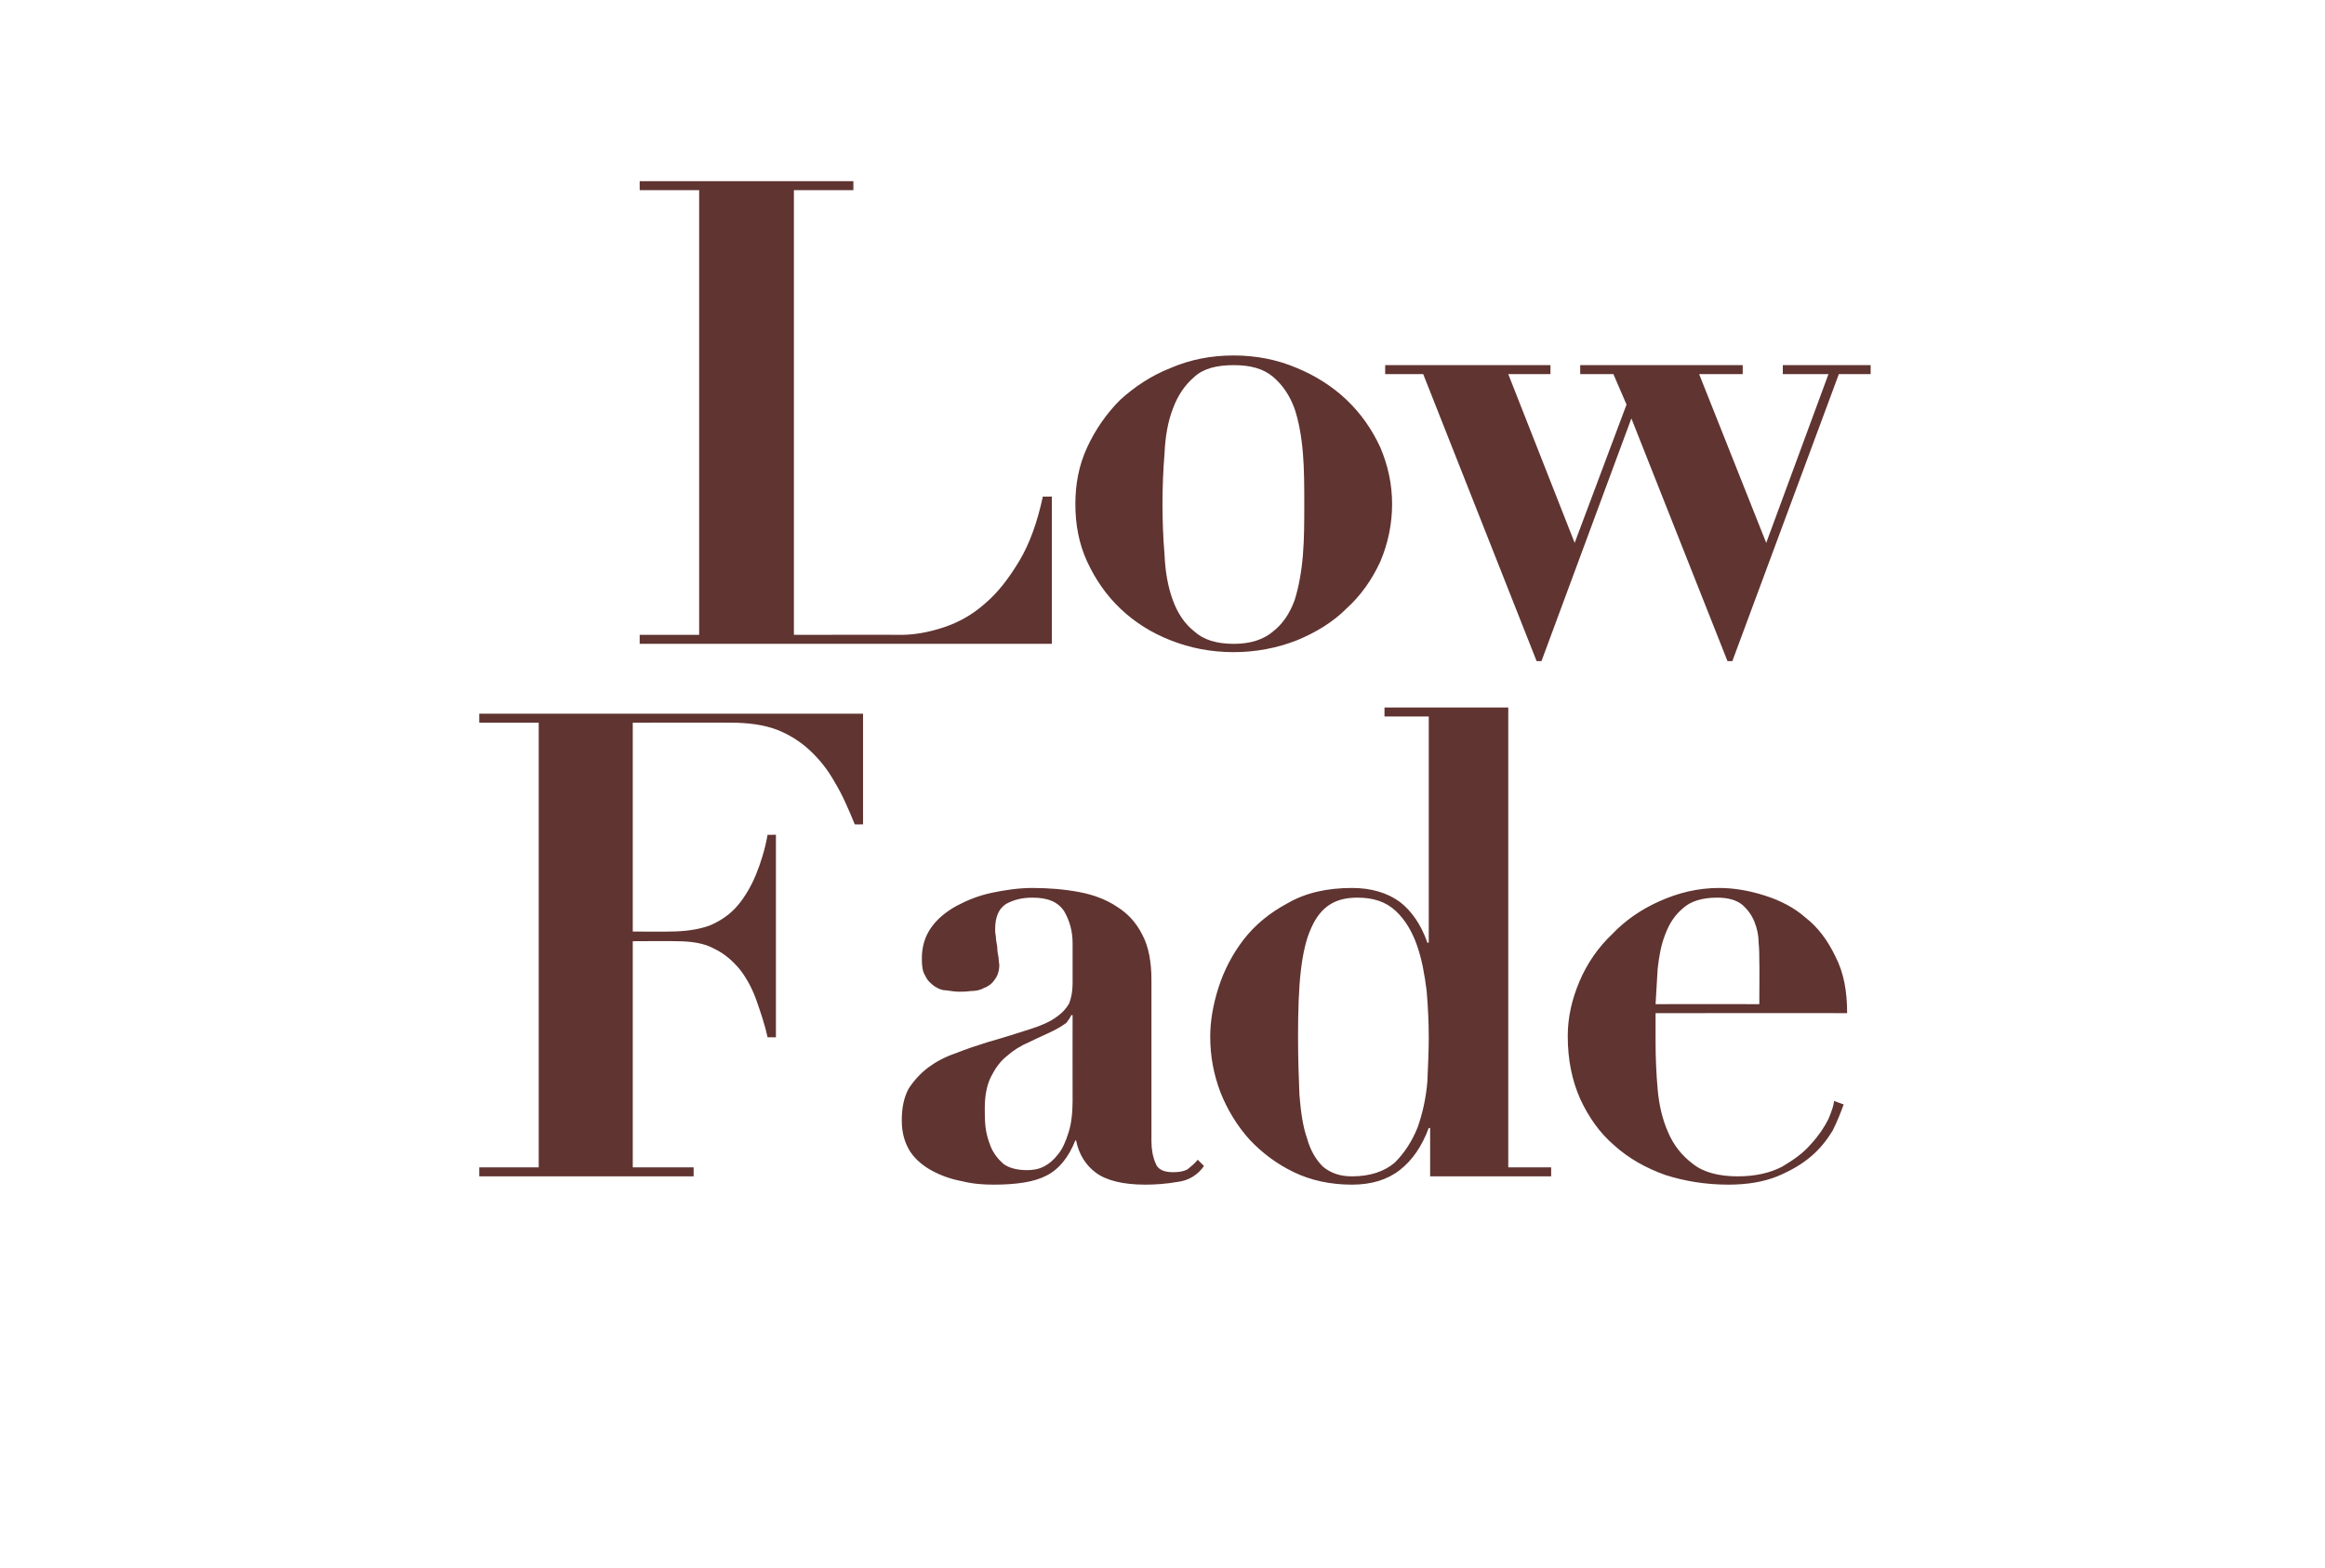 <?xml version="1.0" standalone="no"?><!DOCTYPE svg PUBLIC "-//W3C//DTD SVG 1.1//EN" "http://www.w3.org/Graphics/SVG/1.1/DTD/svg11.dtd"><svg xmlns="http://www.w3.org/2000/svg" version="1.1" width="336.2px" height="226.7px" viewBox="0 -2 336.2 226.7" style="top:-2px">  <desc>Low Fade</desc>  <defs/>  <g id="Polygon46515">    <path d="M 77.9 102.5 L 77.9 166.8 L 69.3 166.8 L 69.3 168.1 L 100.3 168.1 L 100.3 166.8 L 91.5 166.8 L 91.5 134.1 C 91.5 134.1 97.83 134.06 97.8 134.1 C 100 134.1 101.9 134.4 103.3 135.2 C 104.8 135.9 106 137 107 138.2 C 108 139.5 108.8 141 109.4 142.7 C 110 144.4 110.6 146.2 111 148 C 110.99 147.97 112.2 148 112.2 148 L 112.2 118.7 C 112.2 118.7 110.99 118.74 111 118.7 C 110.6 120.9 110 122.8 109.3 124.5 C 108.6 126.2 107.7 127.7 106.7 128.9 C 105.6 130.2 104.3 131.1 102.7 131.8 C 101.1 132.4 99.1 132.7 96.8 132.7 C 96.8 132.74 91.5 132.7 91.5 132.7 L 91.5 102.5 C 91.5 102.5 105.73 102.47 105.7 102.5 C 108.2 102.5 110.4 102.8 112.3 103.5 C 114.1 104.2 115.7 105.2 117.1 106.5 C 118.5 107.8 119.7 109.3 120.7 111.1 C 121.8 112.9 122.7 115 123.6 117.2 C 123.59 117.23 124.8 117.2 124.8 117.2 L 124.8 101.2 L 69.3 101.2 L 69.3 102.5 L 77.9 102.5 Z M 155.1 144.8 C 155.1 144.8 155.08 157.18 155.1 157.2 C 155.1 159 154.9 160.6 154.5 161.8 C 154.1 163.1 153.6 164.2 153 164.9 C 152.4 165.7 151.7 166.3 150.9 166.7 C 150.1 167.1 149.3 167.2 148.5 167.2 C 147.1 167.2 145.9 166.9 145.1 166.3 C 144.3 165.6 143.7 164.8 143.3 163.9 C 142.9 162.9 142.6 161.9 142.5 160.9 C 142.4 159.9 142.4 159.1 142.4 158.3 C 142.4 156.4 142.7 154.9 143.3 153.7 C 143.9 152.5 144.6 151.5 145.6 150.7 C 146.5 149.9 147.6 149.2 148.8 148.7 C 150 148.1 151.2 147.6 152.4 147 C 153.2 146.6 153.8 146.2 154.2 145.9 C 154.5 145.5 154.8 145.1 154.9 144.8 C 154.89 144.77 155.1 144.8 155.1 144.8 Z M 174.1 166.6 C 174.1 166.6 173.2 165.7 173.2 165.7 C 172.7 166.3 172.2 166.7 171.7 167.1 C 171.1 167.4 170.5 167.5 169.6 167.5 C 168.3 167.5 167.4 167.1 167.1 166.2 C 166.7 165.3 166.5 164.2 166.5 163 C 166.5 163 166.5 139.7 166.5 139.7 C 166.5 137.1 166.1 134.9 165.2 133.2 C 164.3 131.4 163.1 130.1 161.5 129.1 C 160 128.1 158.2 127.4 156.1 127 C 154 126.6 151.7 126.4 149.3 126.4 C 147.3 126.4 145.3 126.7 143.4 127.1 C 141.5 127.5 139.8 128.2 138.3 129 C 136.7 129.9 135.5 130.9 134.6 132.2 C 133.7 133.5 133.3 135 133.3 136.6 C 133.3 137.7 133.4 138.5 133.8 139.1 C 134.1 139.8 134.6 140.2 135.1 140.6 C 135.6 140.9 136.1 141.2 136.8 141.2 C 137.5 141.3 138.1 141.4 138.7 141.4 C 139.2 141.4 139.7 141.4 140.4 141.3 C 141 141.3 141.7 141.2 142.2 140.9 C 142.8 140.7 143.4 140.3 143.8 139.7 C 144.2 139.2 144.5 138.5 144.5 137.5 C 144.5 137.3 144.4 137 144.4 136.5 C 144.3 136 144.2 135.5 144.2 134.9 C 144.1 134.3 144 133.8 144 133.4 C 143.9 132.9 143.9 132.6 143.9 132.4 C 143.9 130.6 144.4 129.4 145.5 128.7 C 146.6 128.1 147.8 127.8 149.3 127.8 C 151.5 127.8 153 128.4 153.9 129.8 C 154.7 131.2 155.1 132.7 155.1 134.4 C 155.1 134.4 155.1 140.2 155.1 140.2 C 155.1 141.4 154.9 142.3 154.6 143.1 C 154.2 143.8 153.6 144.5 152.7 145.1 C 151.9 145.7 150.6 146.3 149 146.8 C 147.4 147.3 145.3 148 142.8 148.7 C 141.2 149.2 139.7 149.7 138.2 150.3 C 136.7 150.8 135.4 151.5 134.3 152.3 C 133.1 153.2 132.2 154.2 131.4 155.4 C 130.7 156.7 130.4 158.2 130.4 160 C 130.4 161.8 130.8 163.2 131.6 164.5 C 132.4 165.7 133.5 166.6 134.8 167.3 C 136.1 168 137.5 168.5 139.1 168.8 C 140.7 169.2 142.2 169.3 143.7 169.3 C 147 169.3 149.6 168.9 151.3 168 C 153.1 167.1 154.5 165.4 155.5 162.9 C 155.5 162.9 155.6 162.9 155.6 162.9 C 156 164.9 157 166.5 158.5 167.6 C 160 168.7 162.4 169.3 165.6 169.3 C 167 169.3 168.6 169.2 170.3 168.9 C 171.9 168.7 173.2 167.9 174.1 166.6 Z M 206.6 148 C 206.6 149.9 206.5 152.1 206.4 154.4 C 206.2 156.8 205.7 159 205 161 C 204.2 163 203.1 164.7 201.7 166.1 C 200.2 167.4 198.1 168.1 195.5 168.1 C 193.7 168.1 192.4 167.6 191.3 166.7 C 190.3 165.7 189.5 164.4 189 162.6 C 188.4 160.9 188.1 158.8 187.9 156.3 C 187.8 153.8 187.7 151 187.7 148 C 187.7 144.2 187.8 141 188.1 138.4 C 188.4 135.8 188.9 133.7 189.6 132.2 C 190.3 130.6 191.2 129.5 192.3 128.8 C 193.4 128.1 194.7 127.8 196.3 127.8 C 198.6 127.8 200.4 128.4 201.8 129.7 C 203.2 131 204.2 132.7 204.9 134.7 C 205.6 136.7 206 138.9 206.3 141.3 C 206.5 143.7 206.6 145.9 206.6 148 Z M 218.1 166.8 L 218.1 100.3 L 200.2 100.3 L 200.2 101.6 L 206.6 101.6 L 206.6 134.3 C 206.6 134.3 206.4 134.34 206.4 134.3 C 205.5 131.7 204.1 129.7 202.4 128.4 C 200.6 127.1 198.3 126.4 195.5 126.4 C 191.9 126.4 188.8 127.1 186.2 128.6 C 183.6 130 181.5 131.7 179.8 133.9 C 178.2 136 177 138.3 176.2 140.8 C 175.4 143.3 175 145.7 175 147.9 C 175 150.7 175.5 153.4 176.5 156 C 177.5 158.5 178.9 160.8 180.7 162.8 C 182.5 164.7 184.6 166.3 187.1 167.5 C 189.6 168.7 192.4 169.3 195.5 169.3 C 198.3 169.3 200.6 168.6 202.4 167.2 C 204.2 165.8 205.6 163.8 206.6 161.1 C 206.59 161.13 206.8 161.1 206.8 161.1 L 206.8 168.1 L 224.3 168.1 L 224.3 166.8 L 218.1 166.8 Z M 254.4 143.2 C 254.4 143.2 239.4 143.18 239.4 143.2 C 239.5 141.5 239.6 139.8 239.7 138.1 C 239.9 136.3 240.2 134.6 240.8 133.1 C 241.4 131.5 242.2 130.3 243.4 129.3 C 244.5 128.3 246.2 127.8 248.3 127.8 C 249.8 127.8 251 128.1 251.9 128.8 C 252.7 129.5 253.3 130.3 253.7 131.3 C 254.1 132.3 254.3 133.3 254.3 134.3 C 254.4 135.3 254.4 136.2 254.4 136.9 C 254.44 136.88 254.4 143.2 254.4 143.2 Z M 239.4 144.5 C 239.4 144.5 267.13 144.49 267.1 144.5 C 267.1 141.3 266.6 138.6 265.4 136.3 C 264.3 134 262.9 132.1 261.1 130.7 C 259.4 129.2 257.4 128.2 255.2 127.5 C 253 126.8 250.8 126.4 248.6 126.4 C 245.5 126.4 242.7 127.1 240 128.3 C 237.3 129.5 235 131.1 233.1 133.1 C 231.1 135 229.5 137.3 228.4 139.9 C 227.3 142.5 226.7 145.1 226.7 147.8 C 226.7 151.2 227.3 154.2 228.5 156.9 C 229.7 159.5 231.3 161.8 233.4 163.6 C 235.5 165.5 238 166.9 240.8 167.9 C 243.6 168.8 246.7 169.3 249.9 169.3 C 252.7 169.3 255 168.9 257 168.1 C 258.9 167.3 260.5 166.4 261.9 165.2 C 263.2 164.1 264.2 162.8 265 161.5 C 265.7 160.1 266.2 158.8 266.6 157.7 C 266.6 157.7 265.2 157.2 265.2 157.2 C 265.2 157.7 264.9 158.6 264.4 159.8 C 263.8 161 263 162.2 261.9 163.4 C 260.8 164.7 259.4 165.7 257.7 166.7 C 256 167.6 253.8 168.1 251.3 168.1 C 248.5 168.1 246.3 167.5 244.8 166.3 C 243.2 165.1 242 163.6 241.2 161.7 C 240.4 159.9 239.9 157.8 239.7 155.5 C 239.5 153.2 239.4 151 239.4 148.7 C 239.4 148.72 239.4 144.5 239.4 144.5 Z " stroke="none" fill="#603431"/>  </g>  <g id="Polygon46514">    <path d="M 92.5 24.2 L 92.5 25.5 L 101.1 25.5 L 101.1 89.8 L 92.5 89.8 L 92.5 91.1 L 152.1 91.1 L 152.1 69.8 C 152.1 69.8 150.85 69.84 150.8 69.8 C 150 73.5 148.9 76.6 147.4 79.1 C 145.9 81.6 144.3 83.7 142.4 85.3 C 140.6 86.9 138.6 88 136.5 88.7 C 134.4 89.4 132.3 89.8 130.3 89.8 C 130.26 89.77 114.8 89.8 114.8 89.8 L 114.8 25.5 L 123.4 25.5 L 123.4 24.2 L 92.5 24.2 Z M 178.4 91.1 C 175.9 91.1 174 90.5 172.7 89.3 C 171.3 88.2 170.3 86.7 169.6 84.8 C 168.9 82.9 168.5 80.7 168.4 78.3 C 168.2 75.9 168.1 73.4 168.1 70.9 C 168.1 68.4 168.2 65.9 168.4 63.5 C 168.5 61.1 168.9 58.9 169.6 57.1 C 170.3 55.2 171.3 53.7 172.7 52.5 C 174 51.3 175.9 50.8 178.4 50.8 C 180.8 50.8 182.7 51.3 184.1 52.5 C 185.5 53.7 186.5 55.2 187.2 57.1 C 187.8 58.9 188.2 61.1 188.4 63.5 C 188.6 65.9 188.6 68.4 188.6 70.9 C 188.6 73.4 188.6 75.9 188.4 78.3 C 188.2 80.7 187.8 82.9 187.2 84.8 C 186.5 86.7 185.5 88.2 184.1 89.3 C 182.7 90.5 180.8 91.1 178.4 91.1 Z M 178.4 49.4 C 175.1 49.4 172.1 50 169.3 51.2 C 166.5 52.3 164.1 53.9 162 55.8 C 160 57.8 158.4 60.1 157.2 62.7 C 156 65.3 155.5 68 155.5 70.9 C 155.5 73.8 156 76.6 157.2 79.2 C 158.4 81.8 160 84.1 162 86 C 164.1 88 166.5 89.5 169.3 90.6 C 172.1 91.7 175.1 92.3 178.4 92.3 C 181.6 92.3 184.7 91.7 187.5 90.6 C 190.2 89.5 192.7 88 194.7 86 C 196.8 84.1 198.4 81.8 199.6 79.2 C 200.7 76.6 201.3 73.8 201.3 70.9 C 201.3 68 200.7 65.3 199.6 62.7 C 198.4 60.1 196.8 57.8 194.7 55.8 C 192.7 53.9 190.2 52.3 187.5 51.2 C 184.7 50 181.6 49.4 178.4 49.4 Z M 205.8 52.1 L 222.2 93.6 L 222.9 93.6 L 235.9 58.5 L 249.8 93.6 L 250.5 93.6 L 265.9 52.1 L 270.5 52.1 L 270.5 50.8 L 257.8 50.8 L 257.8 52.1 L 264.4 52.1 L 255.4 76.5 L 245.7 52.1 L 252 52.1 L 252 50.8 L 228.5 50.8 L 228.5 52.1 L 233.3 52.1 L 235.2 56.5 L 227.7 76.5 L 218.1 52.1 L 224.2 52.1 L 224.2 50.8 L 200.3 50.8 L 200.3 52.1 L 205.8 52.1 Z " stroke="none" fill="#603431"/>  </g></svg>